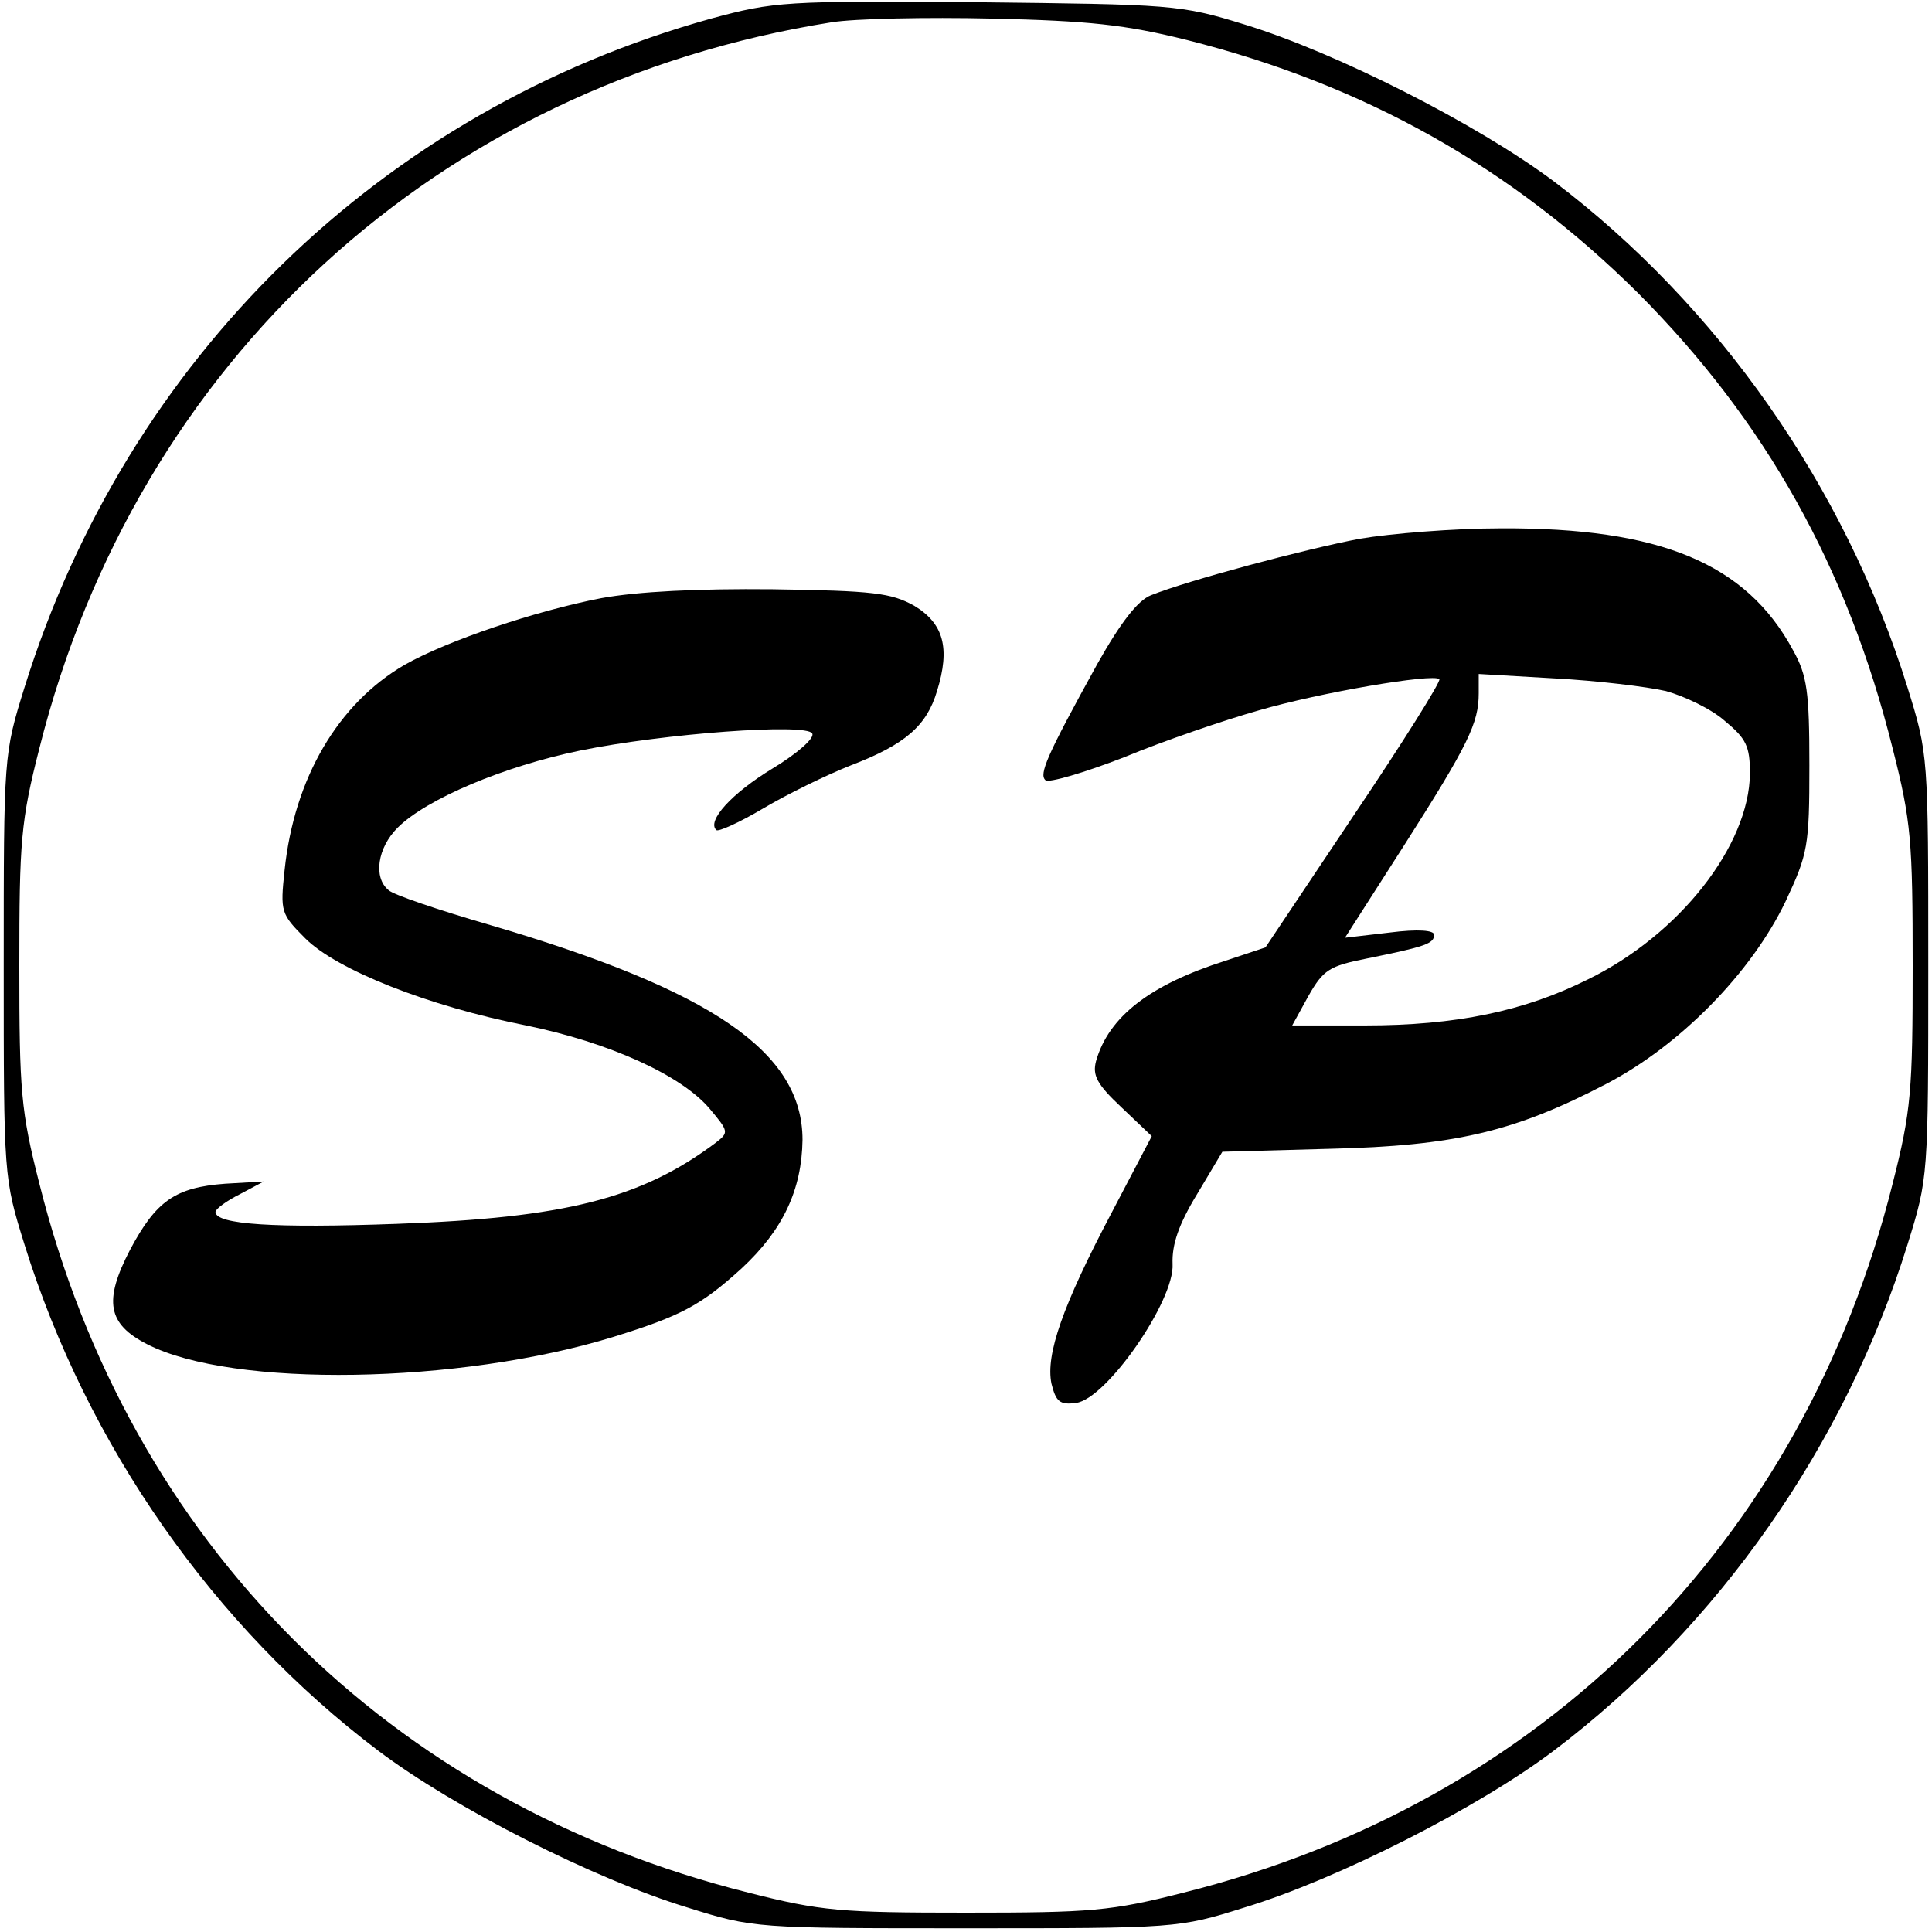 <?xml version="1.0" standalone="no"?>
<!DOCTYPE svg PUBLIC "-//W3C//DTD SVG 20010904//EN"
 "http://www.w3.org/TR/2001/REC-SVG-20010904/DTD/svg10.dtd">
<svg version="1.0" xmlns="http://www.w3.org/2000/svg"
 width="260pt" height="260pt" viewBox="0 0 260 260"
 preserveAspectRatio="xMidYMid meet">
<g transform="translate(0,260) scale(0.1,-0.1)"
fill="#000000" stroke="none">
<path d="M957 2575 c-443 -123 -786 -457 -924 -900 -28 -90 -28 -91 -28 -375
0 -284 0 -285 28 -375 84 -270 255 -514 476 -681 102 -77 291 -173 416 -211
89 -28 92 -28 375 -28 283 0 286 0 375 28 125 38 314 134 416 211 221 167 392
411 476 681 28 90 28 91 28 375 0 284 0 285 -28 375 -84 270 -255 514 -476
681 -103 77 -292 173 -416 211 -87 27 -98 27 -360 30 -259 2 -273 1 -358 -22z
m641 -29 c238 -60 436 -171 607 -341 171 -172 281 -368 342 -612 25 -98 27
-125 27 -293 0 -168 -2 -195 -27 -293 -121 -483 -471 -833 -954 -954 -98 -25
-125 -27 -293 -27 -168 0 -195 2 -293 27 -483 121 -833 471 -954 954 -25 98
-27 125 -27 293 0 168 2 195 27 293 131 521 537 893 1066 977 31 5 128 7 216
5 130 -3 179 -8 263 -29z"/>
<path d="M1830 1875 c-74 -14 -231 -56 -281 -76 -18 -7 -41 -37 -72 -92 -69
-125 -79 -149 -70 -157 4 -4 52 10 106 31 53 22 135 50 181 63 82 24 235 50
243 42 3 -2 -49 -85 -115 -183 l-119 -178 -54 -18 c-101 -32 -157 -75 -174
-135 -5 -19 1 -31 34 -62 l41 -39 -54 -103 c-66 -125 -89 -191 -81 -230 6 -24
11 -29 33 -26 41 5 133 138 130 187 -1 26 8 53 33 94 l34 57 145 4 c168 4 248
23 371 87 100 52 196 150 242 246 30 64 32 74 32 183 0 99 -3 121 -22 155 -63
117 -179 165 -393 164 -63 0 -149 -7 -190 -14z m412 -205 c25 -7 61 -24 79
-40 29 -24 34 -34 34 -71 -1 -97 -95 -217 -218 -277 -86 -43 -178 -62 -300
-62 l-98 0 22 40 c20 35 28 40 78 50 79 16 91 20 91 32 0 6 -21 8 -60 3 l-60
-7 80 125 c86 135 100 164 100 204 l0 26 103 -6 c56 -3 123 -11 149 -17z"/>
<path d="M809 1795 c-88 -17 -207 -57 -265 -90 -89 -52 -148 -152 -161 -276
-6 -56 -5 -59 28 -92 42 -42 165 -91 297 -117 112 -23 209 -67 247 -112 26
-31 26 -32 8 -46 -100 -75 -203 -101 -429 -109 -164 -6 -244 -1 -244 16 0 4
15 15 33 24 l32 17 -52 -3 c-67 -5 -93 -23 -128 -89 -36 -69 -30 -100 23 -127
115 -59 420 -54 628 10 90 28 117 42 172 92 56 52 81 106 82 173 0 118 -121
201 -420 289 -69 20 -131 41 -137 47 -21 17 -15 57 12 84 39 39 144 83 246
104 113 23 304 37 312 23 4 -6 -20 -27 -53 -47 -56 -34 -89 -71 -76 -83 2 -3
31 10 63 29 32 19 85 45 118 58 73 28 102 53 116 100 18 58 9 91 -31 115 -31
17 -54 20 -190 22 -101 1 -182 -3 -231 -12z"/>
</g>
</svg>
